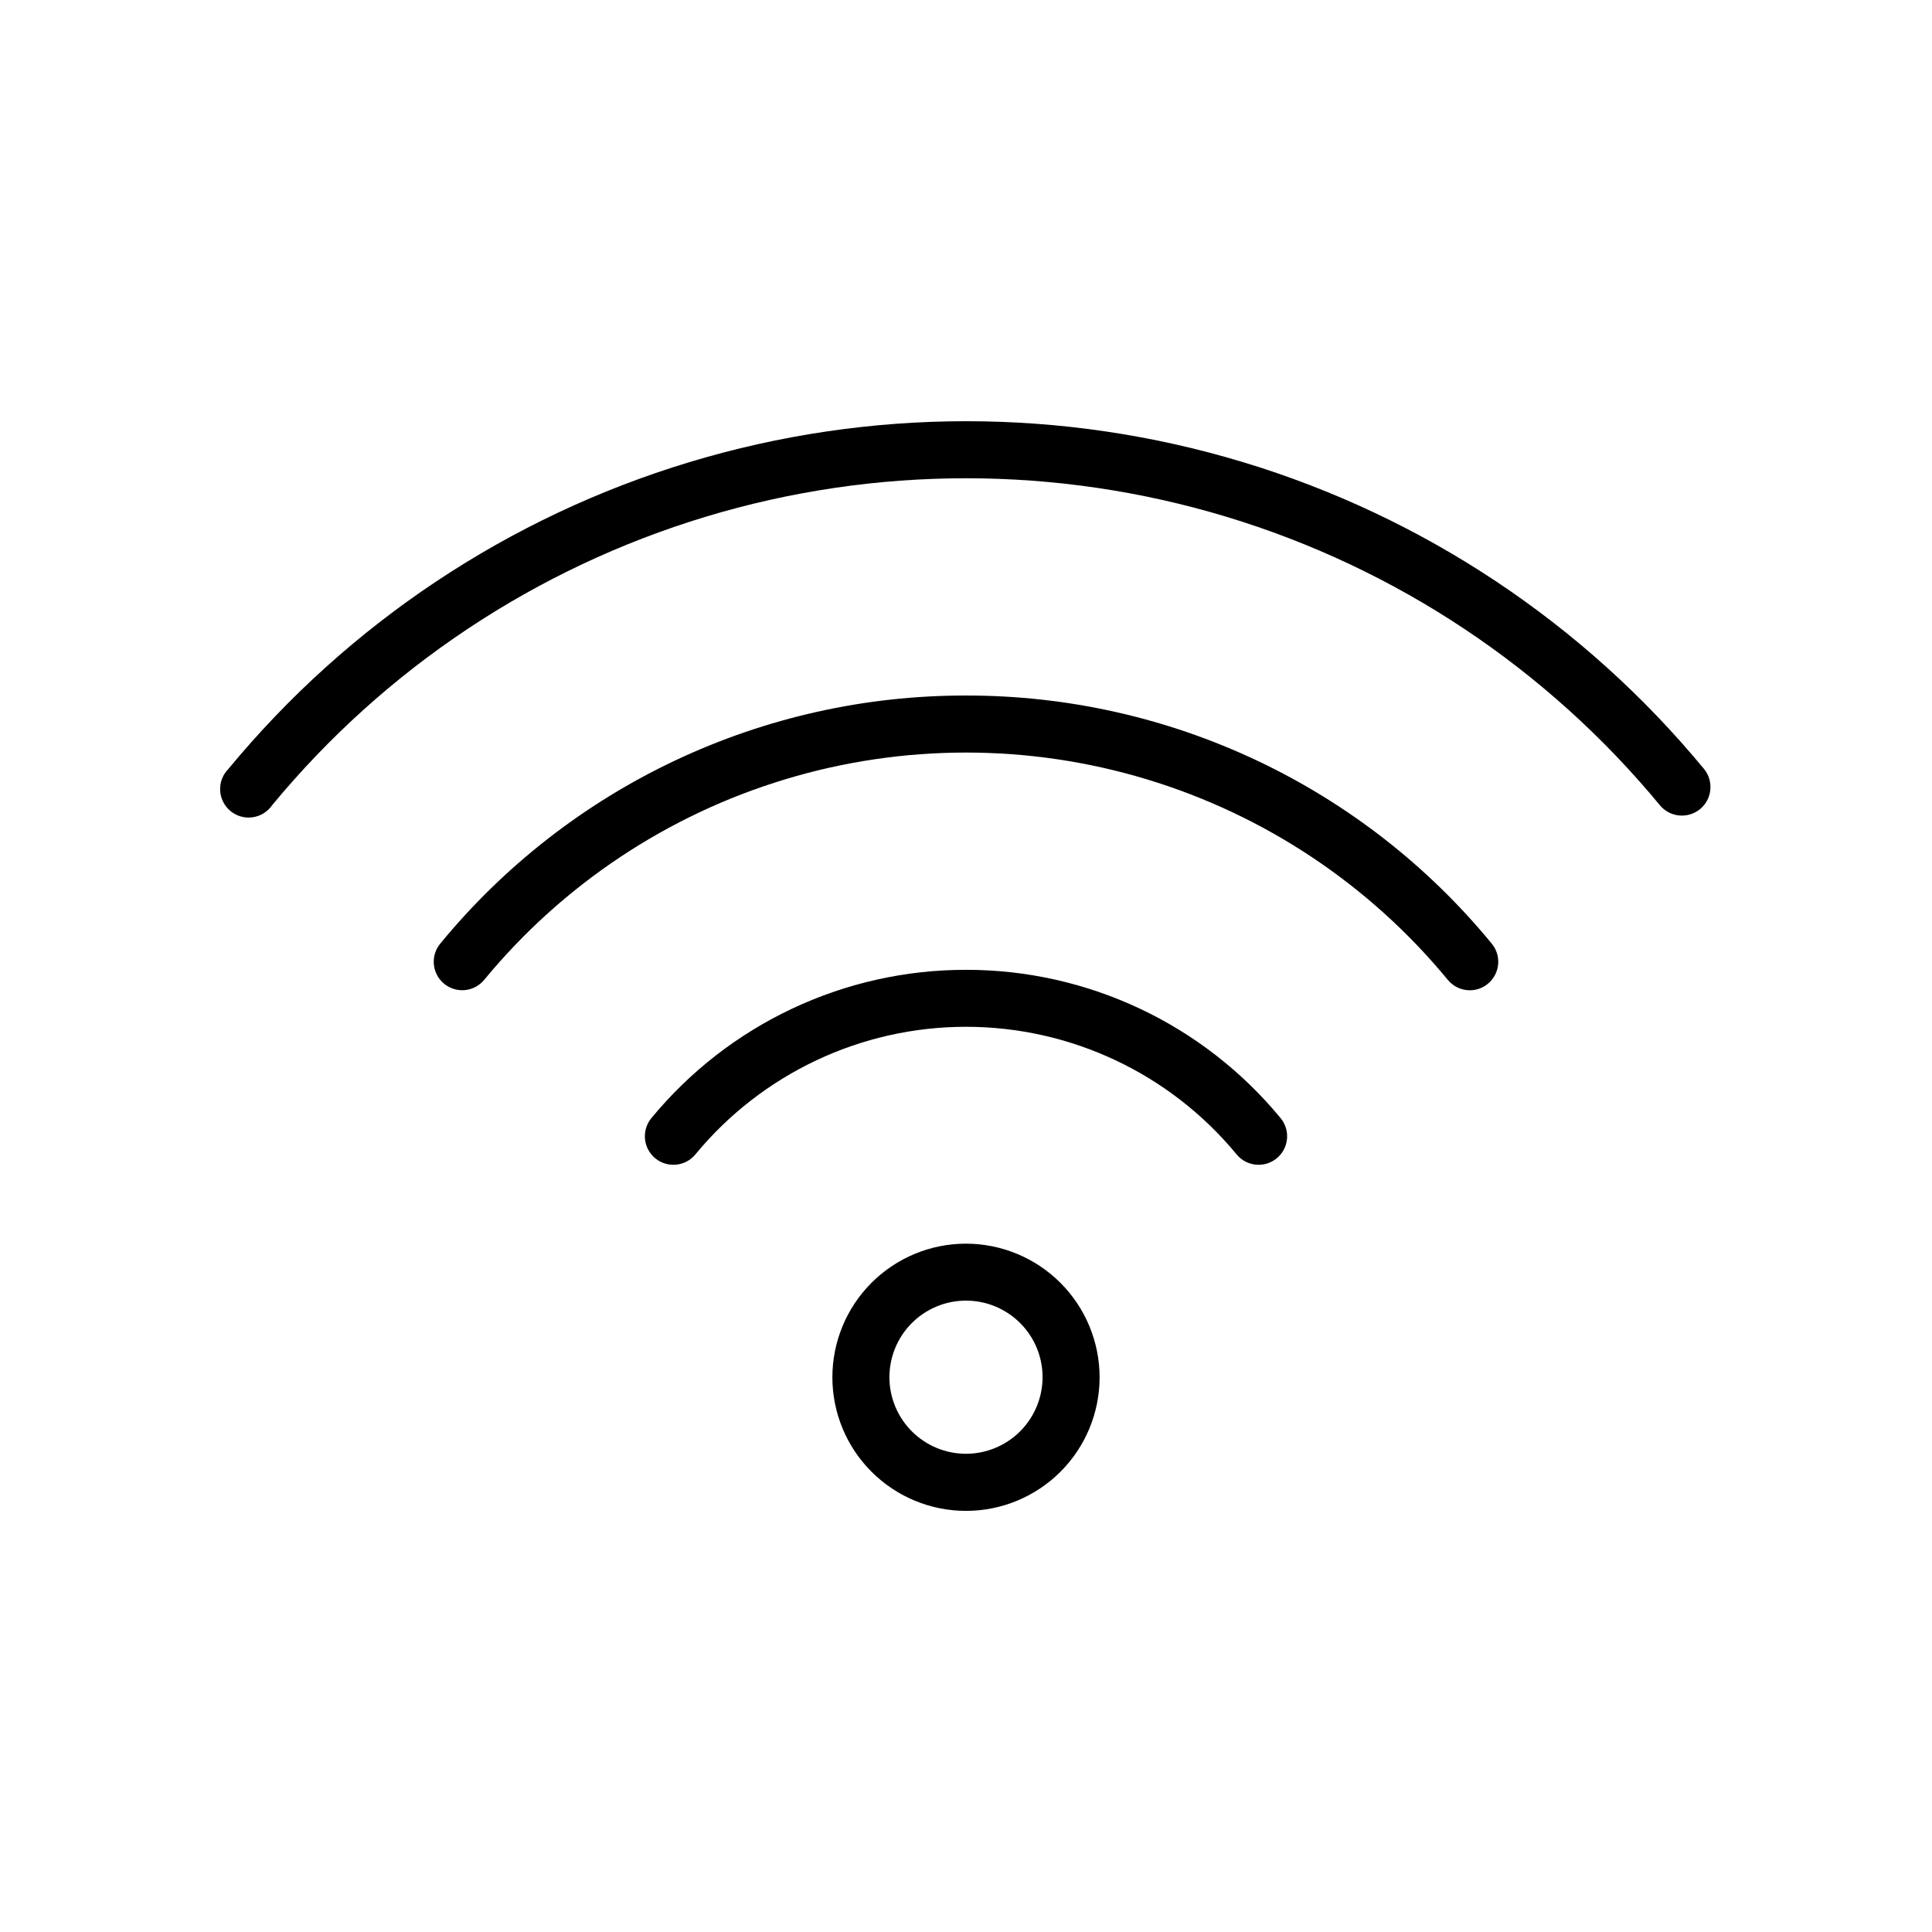 <?xml version="1.0" encoding="UTF-8"?>
<!-- Uploaded to: ICON Repo, www.iconrepo.com, Generator: ICON Repo Mixer Tools -->
<svg fill="#000000" width="800px" height="800px" version="1.1" viewBox="144 144 512 512" xmlns="http://www.w3.org/2000/svg">
 <path d="m594.53 358.43c-1.363 1.105-3.062 1.711-4.816 1.711-2.254 0.004-4.391-1.004-5.824-2.742-29.926-36.25-69.895-62.848-114.89-76.453-44.996-13.602-93.008-13.602-138 0-44.992 13.605-84.965 40.203-114.89 76.453-1.207 1.746-3.09 2.902-5.188 3.191-2.102 0.293-4.227-0.316-5.856-1.668-1.633-1.355-2.621-3.332-2.723-5.449-0.105-2.117 0.684-4.18 2.176-5.684 31.816-38.555 74.316-66.844 122.16-81.312s98.902-14.469 146.75 0 90.348 42.758 122.16 81.312c2.633 3.234 2.156 7.992-1.066 10.641zm-194.53-30.109c-26.645-0.043-52.969 5.836-77.062 17.207-24.098 11.371-45.367 27.957-62.273 48.551-2.648 3.215-2.188 7.973 1.027 10.621 3.219 2.648 7.973 2.188 10.621-1.027 20.762-25.199 48.516-43.688 79.762-53.145 31.25-9.457 64.598-9.457 95.848 0 31.246 9.457 59 27.945 79.762 53.145 1.43 1.746 3.566 2.762 5.824 2.758 1.754 0.008 3.453-0.605 4.797-1.73 1.547-1.273 2.523-3.106 2.715-5.098 0.195-1.992-0.414-3.981-1.688-5.523-16.906-20.594-38.176-37.18-62.27-48.551-24.098-11.371-50.418-17.25-77.062-17.207zm0 72.691c-32.27-0.027-62.855 14.391-83.371 39.297-1.277 1.543-1.891 3.531-1.699 5.527 0.188 1.996 1.16 3.836 2.707 5.113 3.215 2.66 7.981 2.207 10.641-1.008 17.656-21.422 43.961-33.832 71.723-33.832 27.758 0 54.066 12.41 71.723 33.832 2.66 3.215 7.422 3.668 10.637 1.008 3.219-2.66 3.668-7.426 1.008-10.641-20.516-24.906-51.102-39.324-83.367-39.297zm35.406 107.98c0 9.391-3.731 18.395-10.371 25.035s-15.645 10.371-25.035 10.371-18.398-3.731-25.039-10.371c-6.641-6.641-10.371-15.645-10.371-25.035s3.731-18.398 10.371-25.039c6.641-6.641 15.648-10.371 25.039-10.371 9.387 0.012 18.387 3.746 25.023 10.383 6.637 6.637 10.371 15.637 10.383 25.027zm-15.113 0c0.004-5.387-2.129-10.551-5.934-14.359s-8.965-5.953-14.348-5.957c-5.383-0.004-10.547 2.133-14.355 5.938-3.809 3.805-5.949 8.969-5.953 14.352 0 5.383 2.137 10.547 5.945 14.352 3.805 3.809 8.965 5.949 14.352 5.949 5.375-0.008 10.531-2.144 14.336-5.945 3.805-3.801 5.945-8.953 5.957-14.328z"/>
</svg>